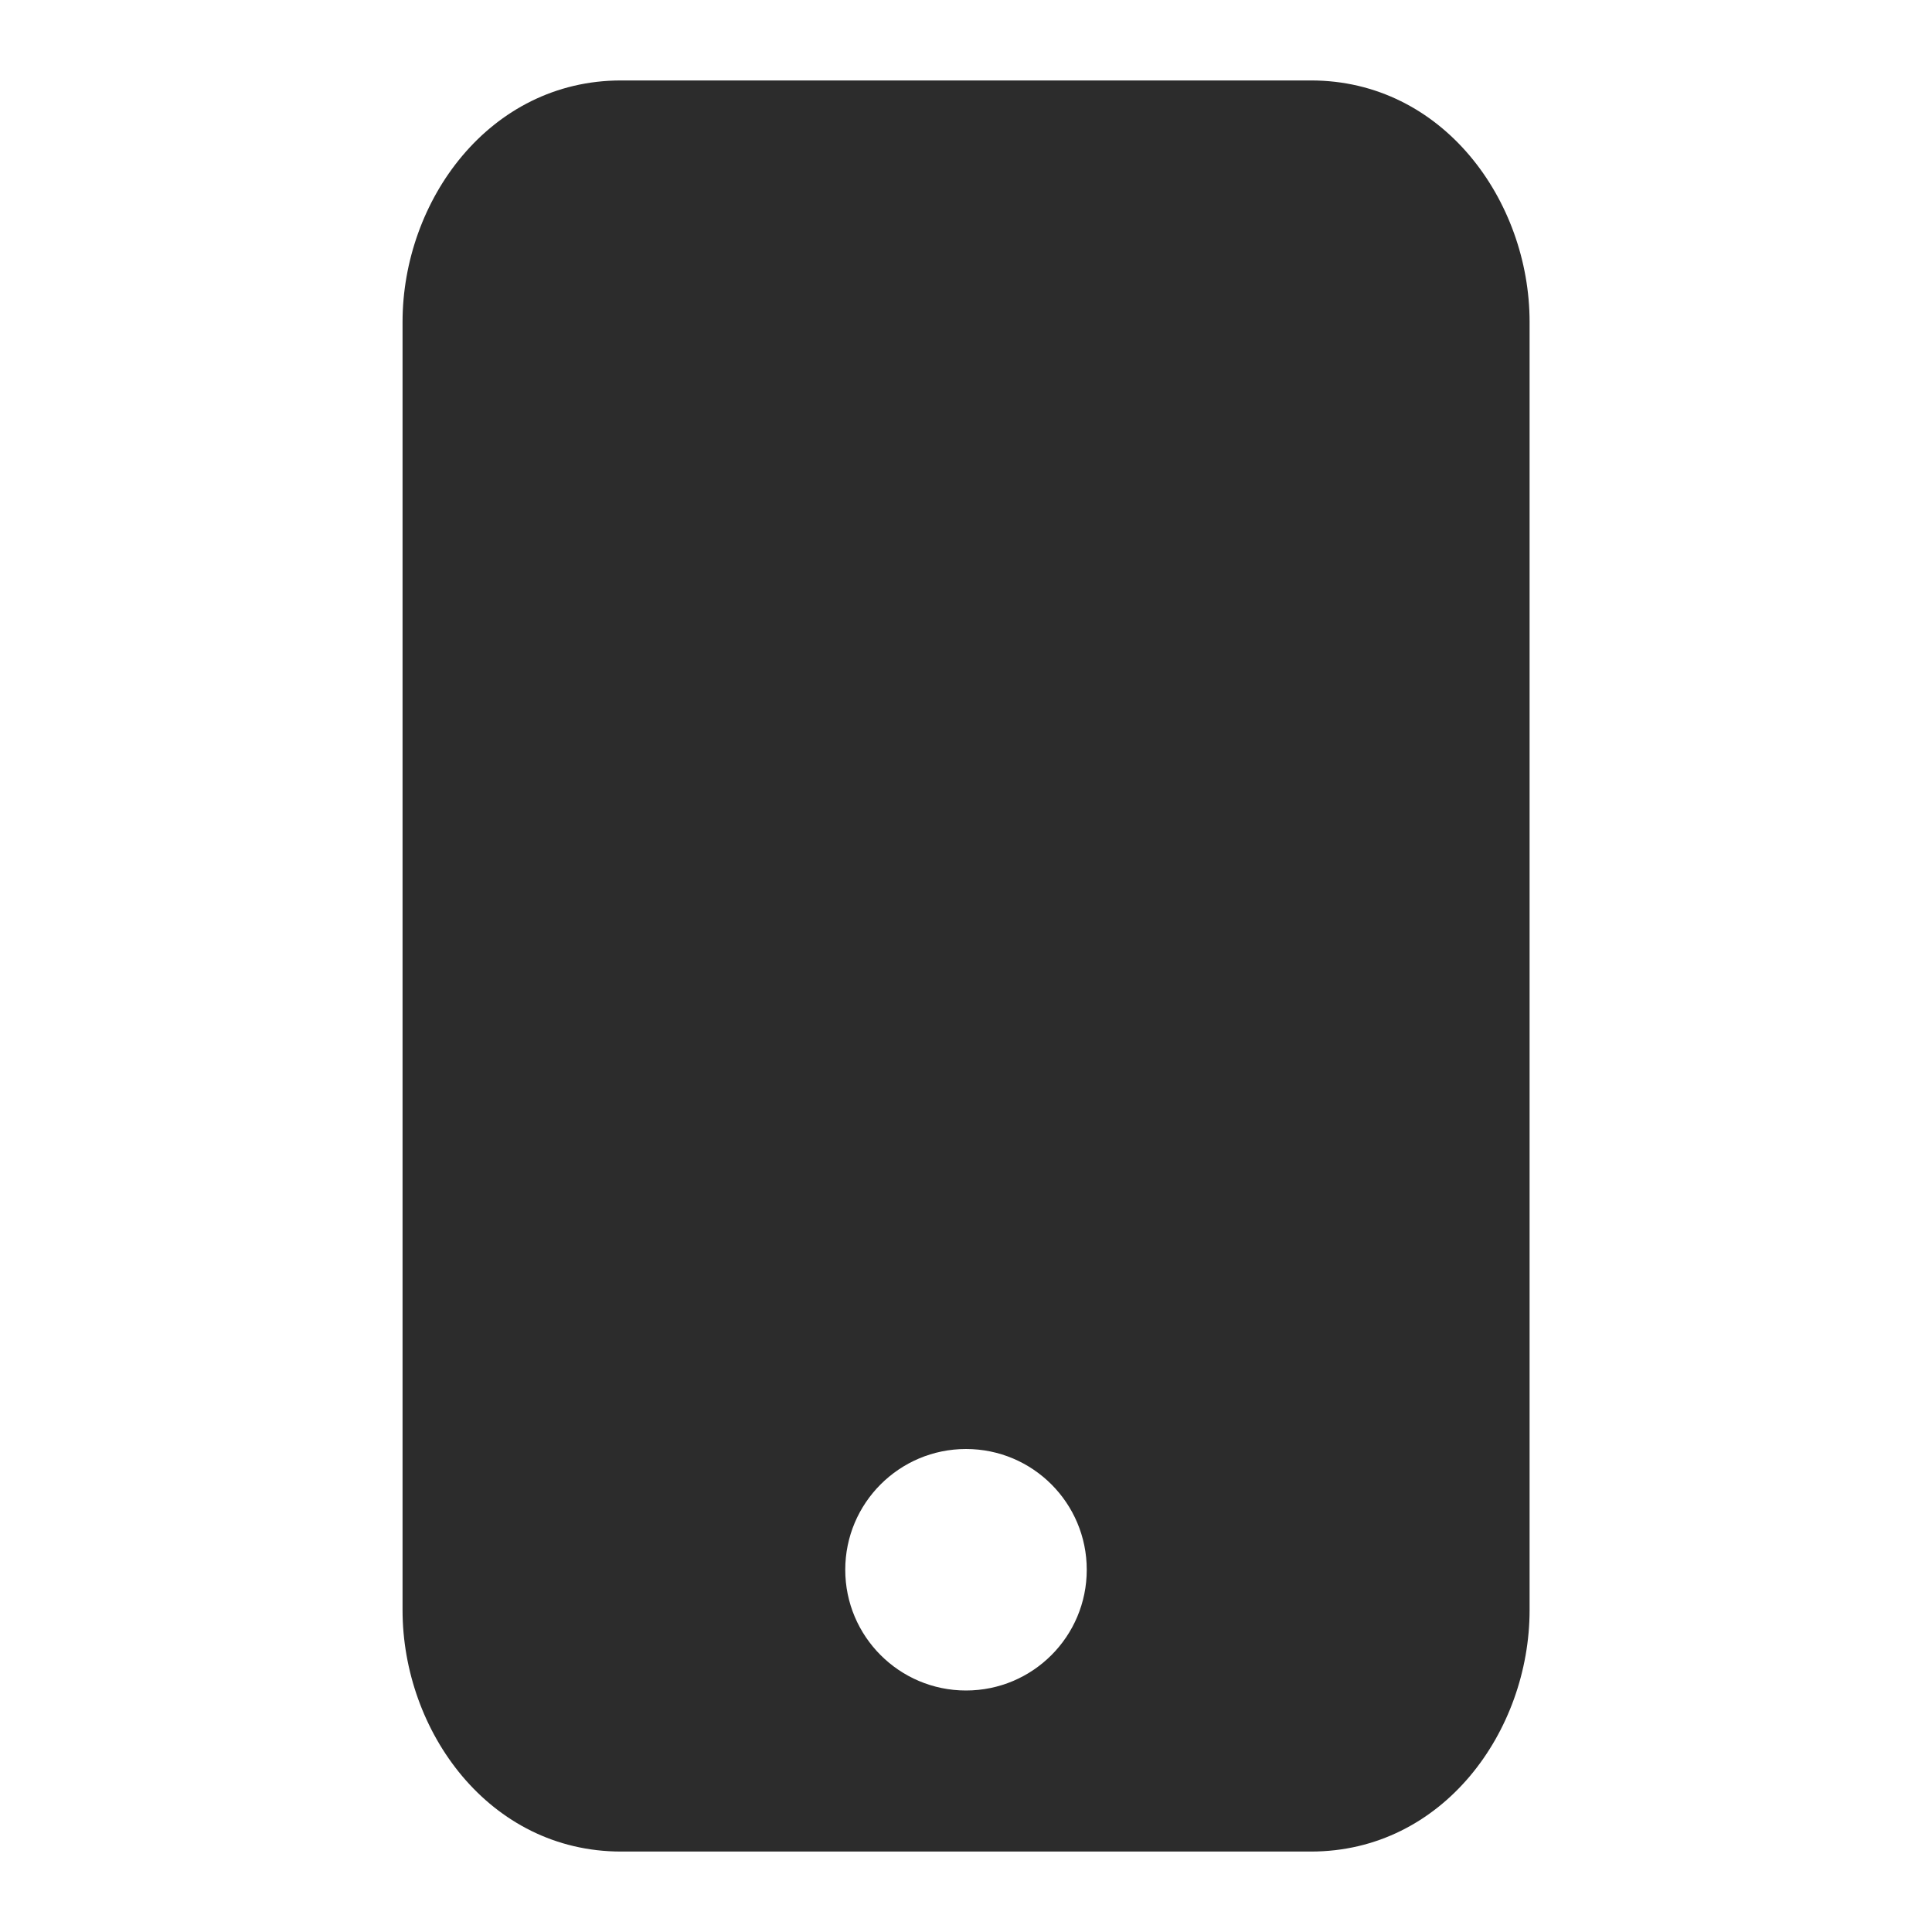 <svg width="14" height="14" viewBox="0 0 14 14" fill="none" xmlns="http://www.w3.org/2000/svg">
<path fill-rule="evenodd" clip-rule="evenodd" d="M4.5 13.417C3.545 13.417 2.917 12.546 2.917 11.667V2.333C2.917 1.455 3.545 0.583 4.5 0.583H9.5C10.456 0.583 11.084 1.455 11.084 2.333V11.667C11.084 12.546 10.456 13.417 9.5 13.417H4.5ZM7 12.25C7.484 12.25 7.875 11.858 7.875 11.375C7.875 10.892 7.484 10.5 7 10.5C6.517 10.5 6.125 10.892 6.125 11.375C6.125 11.858 6.517 12.25 7 12.25Z" fill="#2C2C2C"/>
</svg>
